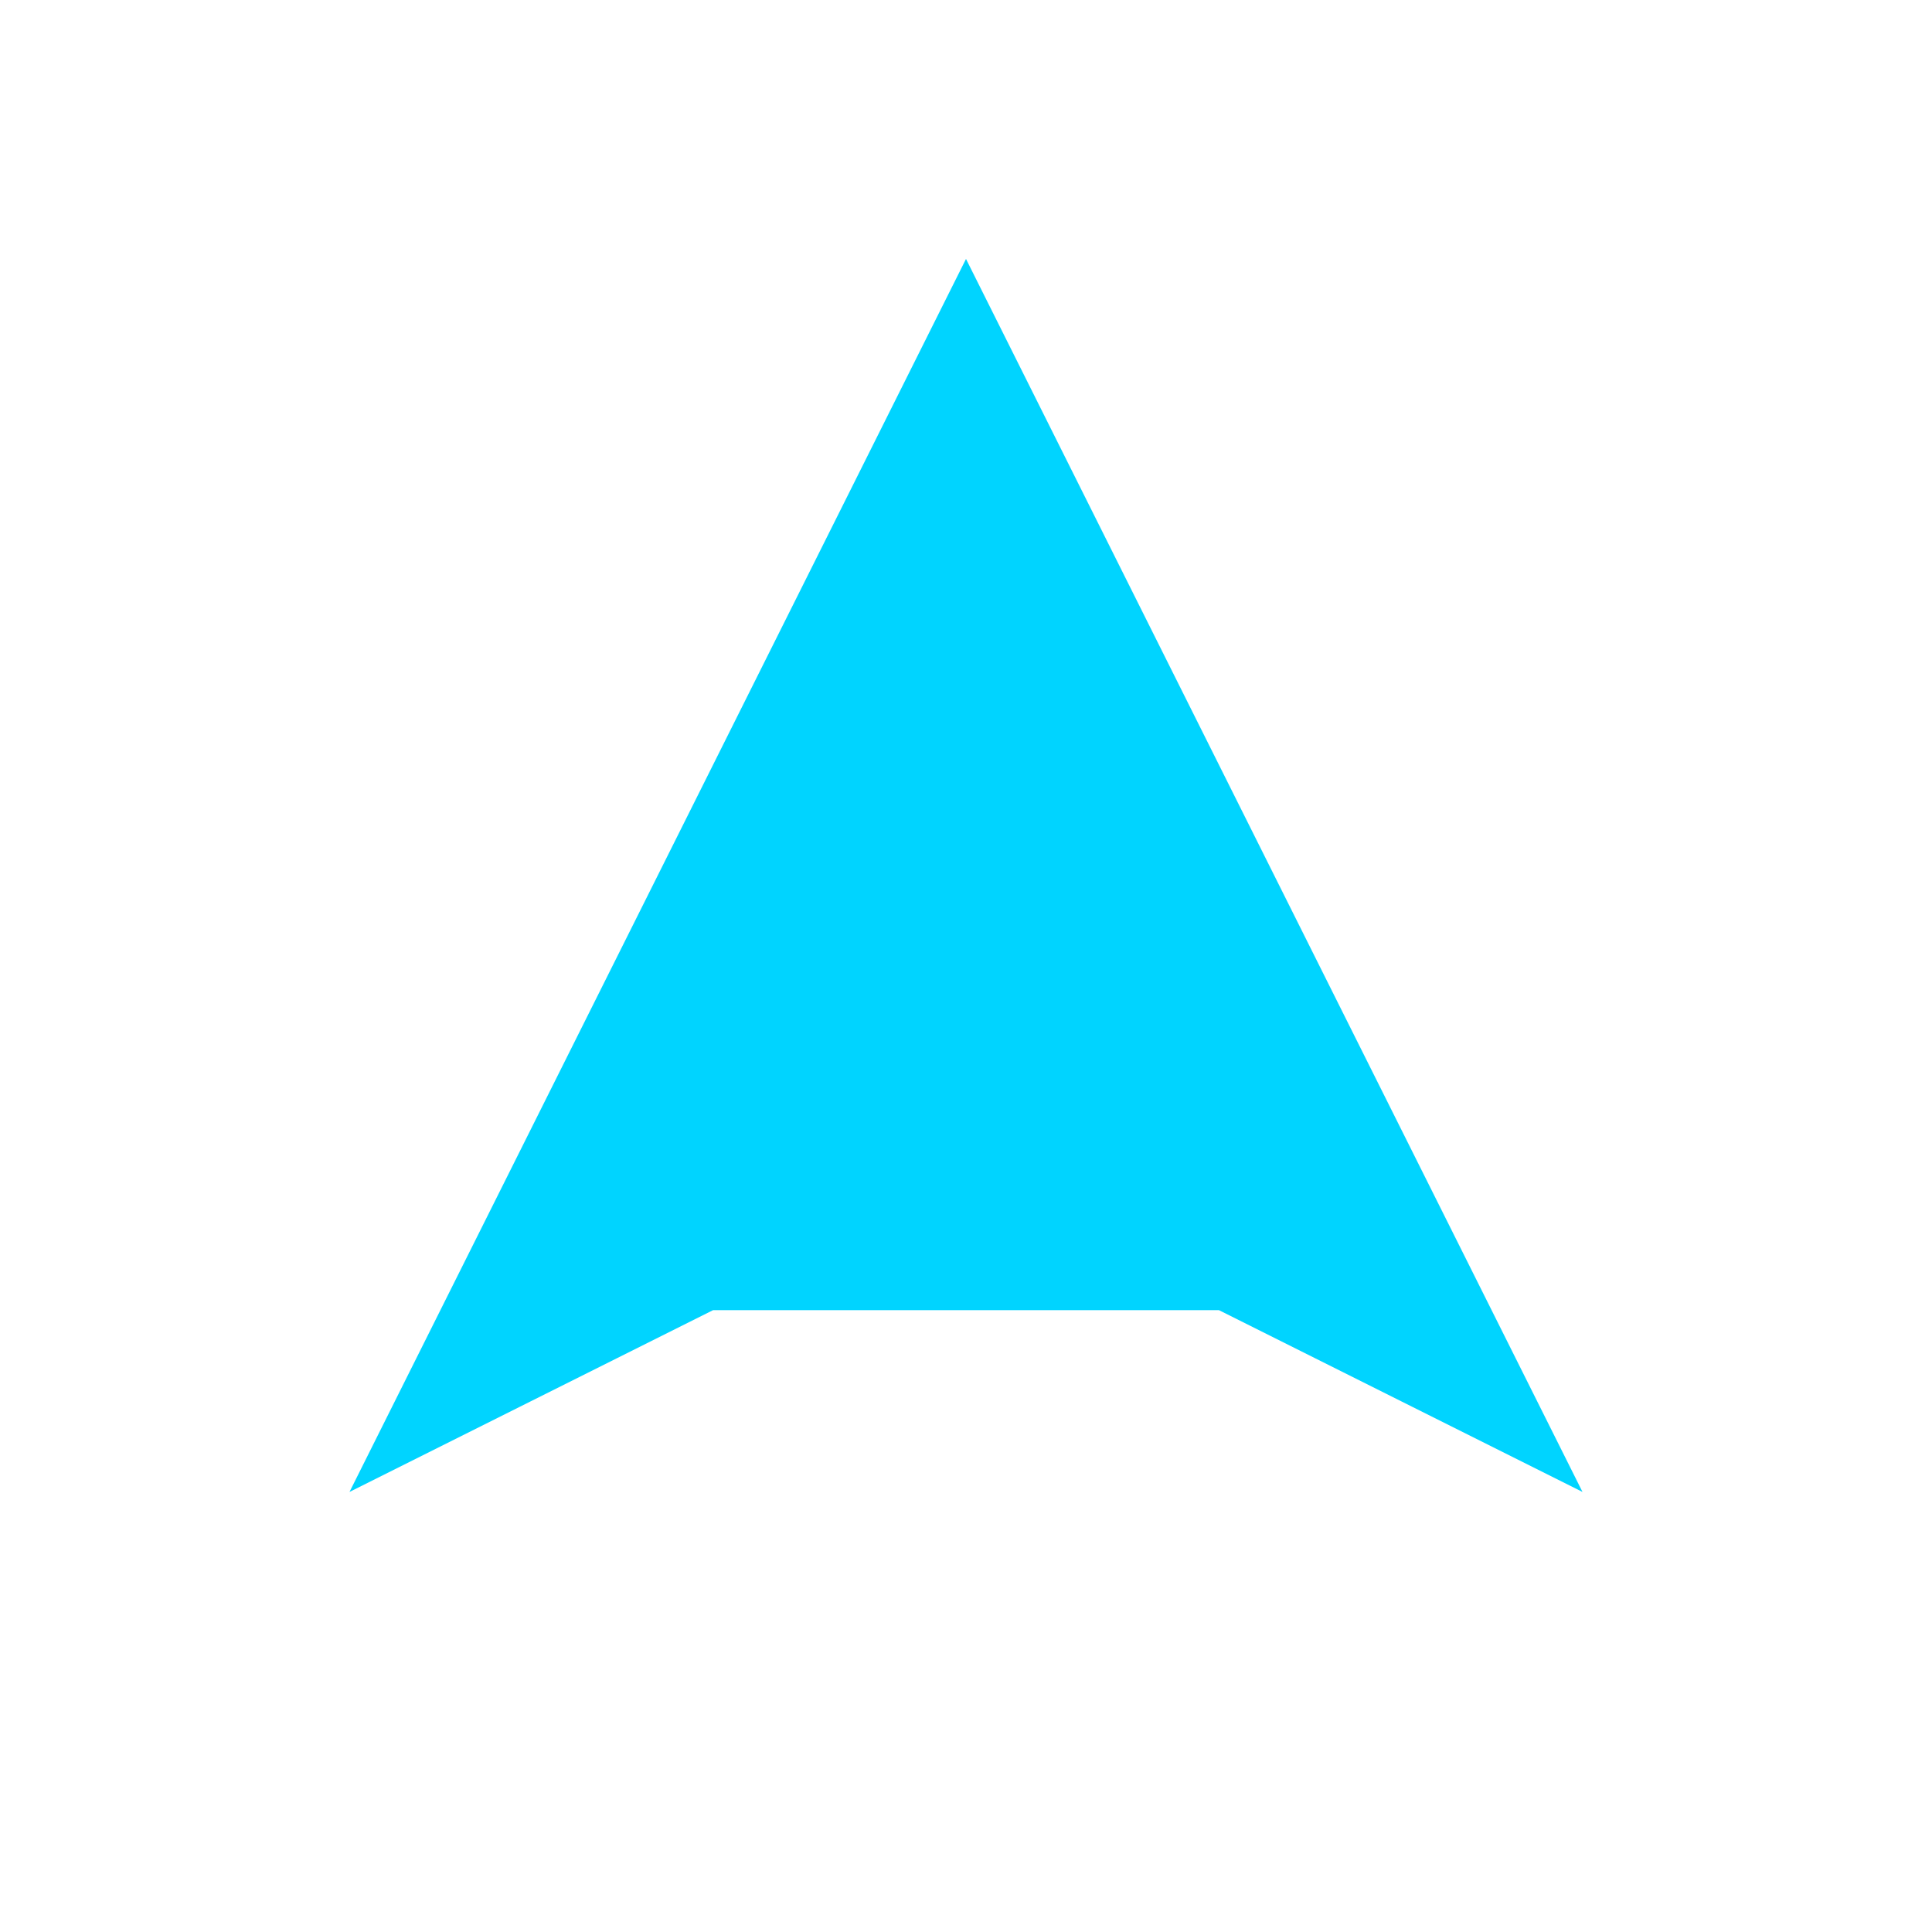 <svg xmlns='http://www.w3.org/2000/svg' width='128' height='128' viewBox='0 0 128 128'>
  <defs>
    <filter id='glow' x='-50%' y='-50%' width='200%' height='200%'>
      <feGaussianBlur stdDeviation='6' result='coloredBlur'/>
      <feMerge>
        <feMergeNode in='coloredBlur'/>
        <feMergeNode in='SourceGraphic'/>
      </feMerge>
    </filter>
  </defs>
  <g filter='url(#glow)' transform='translate(64 74) scale(3.2)'>
    <path d='M0 -20 L-15 10 L-5 5 L5 5 L15 10 Z' fill='#00d4ff' stroke='#ffffff' stroke-width='2'/>
  </g>
</svg>